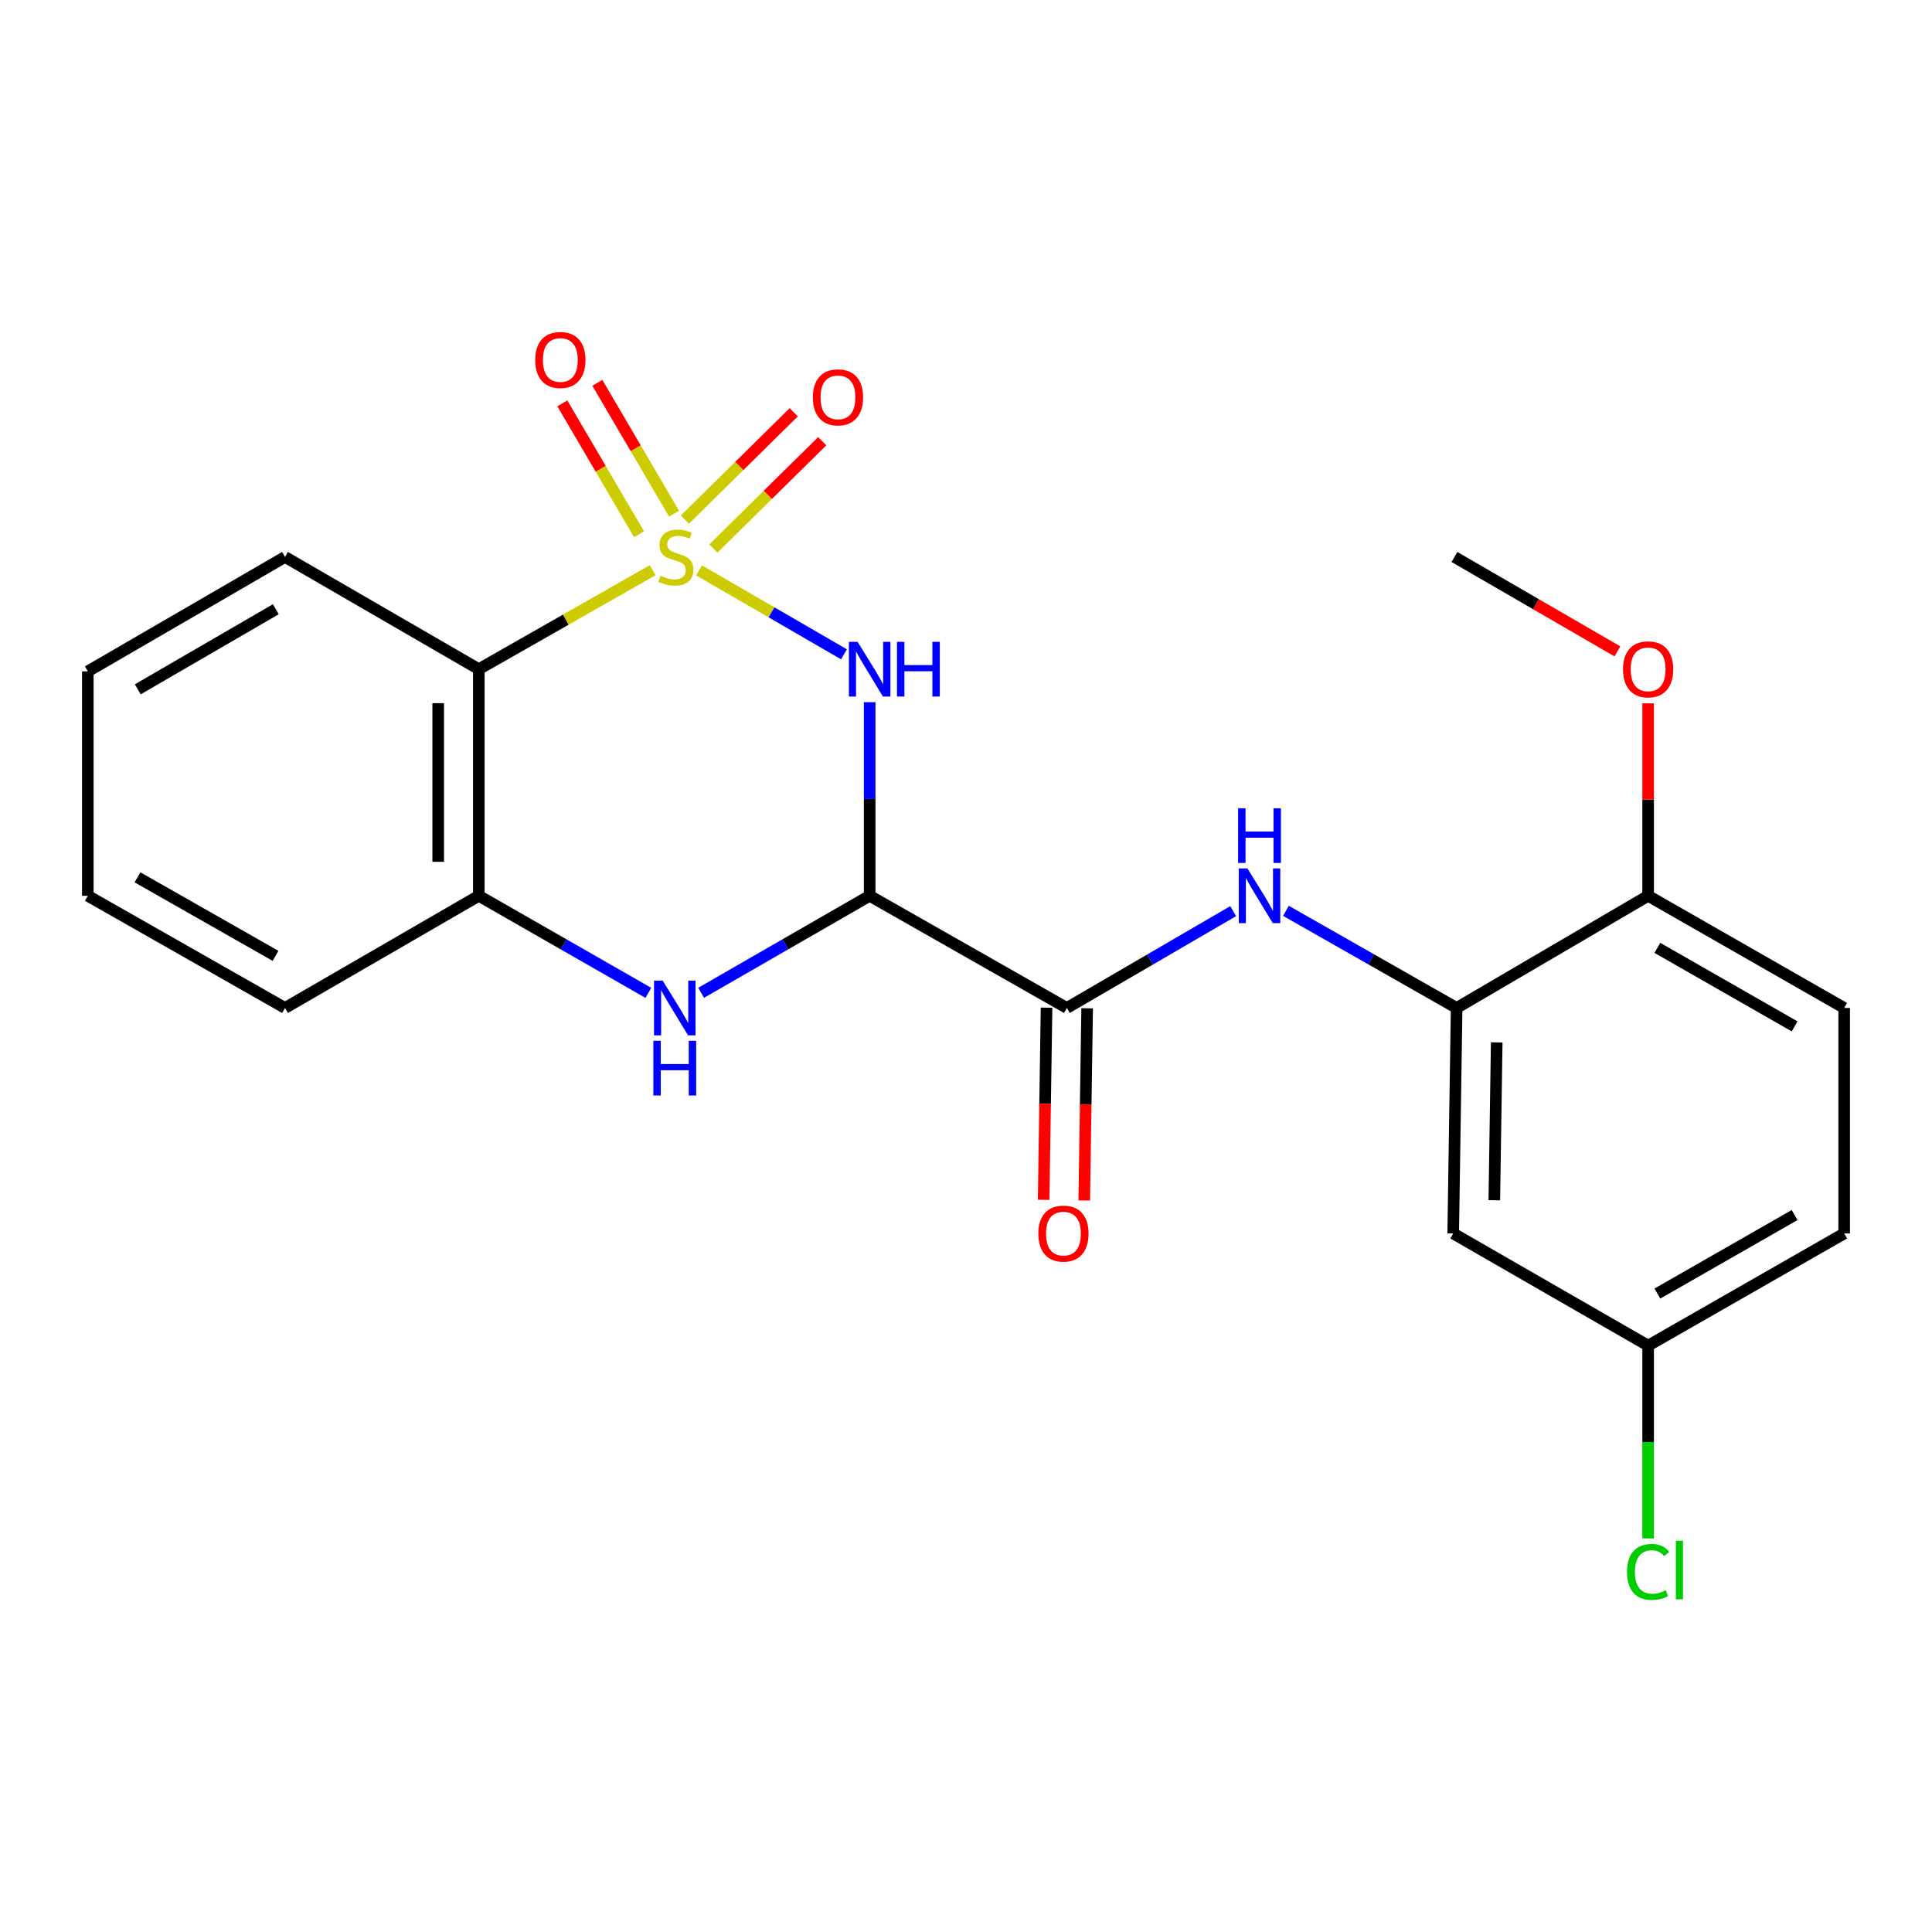 <?xml version='1.0' encoding='iso-8859-1'?>
<svg version='1.1' baseProfile='full'
              xmlns='http://www.w3.org/2000/svg'
                      xmlns:rdkit='http://www.rdkit.org/xml'
                      xmlns:xlink='http://www.w3.org/1999/xlink'
                  xml:space='preserve'
width='1000px' height='1000px' viewBox='0 0 1000 1000'>
<!-- END OF HEADER -->
<rect style='opacity:1.0;fill:#FFFFFF;stroke:none' width='1000' height='1000' x='0' y='0'> </rect>
<path class='bond-0' d='M 361.817,295.22 L 399.331,316.944' style='fill:none;fill-rule:evenodd;stroke:#CCCC00;stroke-width:6px;stroke-linecap:butt;stroke-linejoin:miter;stroke-opacity:1' />
<path class='bond-0' d='M 399.331,316.944 L 436.846,338.669' style='fill:none;fill-rule:evenodd;stroke:#0000FF;stroke-width:6px;stroke-linecap:butt;stroke-linejoin:miter;stroke-opacity:1' />
<path class='bond-2' d='M 337.824,295.125 L 292.825,320.745' style='fill:none;fill-rule:evenodd;stroke:#CCCC00;stroke-width:6px;stroke-linecap:butt;stroke-linejoin:miter;stroke-opacity:1' />
<path class='bond-2' d='M 292.825,320.745 L 247.825,346.366' style='fill:none;fill-rule:evenodd;stroke:#000000;stroke-width:6px;stroke-linecap:butt;stroke-linejoin:miter;stroke-opacity:1' />
<path class='bond-8' d='M 348.894,265.894 L 329.042,232.024' style='fill:none;fill-rule:evenodd;stroke:#CCCC00;stroke-width:6px;stroke-linecap:butt;stroke-linejoin:miter;stroke-opacity:1' />
<path class='bond-8' d='M 329.042,232.024 L 309.189,198.155' style='fill:none;fill-rule:evenodd;stroke:#FF0000;stroke-width:6px;stroke-linecap:butt;stroke-linejoin:miter;stroke-opacity:1' />
<path class='bond-8' d='M 330.765,276.52 L 310.912,242.651' style='fill:none;fill-rule:evenodd;stroke:#CCCC00;stroke-width:6px;stroke-linecap:butt;stroke-linejoin:miter;stroke-opacity:1' />
<path class='bond-8' d='M 310.912,242.651 L 291.059,208.782' style='fill:none;fill-rule:evenodd;stroke:#FF0000;stroke-width:6px;stroke-linecap:butt;stroke-linejoin:miter;stroke-opacity:1' />
<path class='bond-9' d='M 369.241,283.912 L 397.414,256.139' style='fill:none;fill-rule:evenodd;stroke:#CCCC00;stroke-width:6px;stroke-linecap:butt;stroke-linejoin:miter;stroke-opacity:1' />
<path class='bond-9' d='M 397.414,256.139 L 425.587,228.365' style='fill:none;fill-rule:evenodd;stroke:#FF0000;stroke-width:6px;stroke-linecap:butt;stroke-linejoin:miter;stroke-opacity:1' />
<path class='bond-9' d='M 354.488,268.947 L 382.661,241.173' style='fill:none;fill-rule:evenodd;stroke:#CCCC00;stroke-width:6px;stroke-linecap:butt;stroke-linejoin:miter;stroke-opacity:1' />
<path class='bond-9' d='M 382.661,241.173 L 410.835,213.4' style='fill:none;fill-rule:evenodd;stroke:#FF0000;stroke-width:6px;stroke-linecap:butt;stroke-linejoin:miter;stroke-opacity:1' />
<path class='bond-1' d='M 450.137,363.458 L 450.137,413.56' style='fill:none;fill-rule:evenodd;stroke:#0000FF;stroke-width:6px;stroke-linecap:butt;stroke-linejoin:miter;stroke-opacity:1' />
<path class='bond-1' d='M 450.137,413.56 L 450.137,463.662' style='fill:none;fill-rule:evenodd;stroke:#000000;stroke-width:6px;stroke-linecap:butt;stroke-linejoin:miter;stroke-opacity:1' />
<path class='bond-4' d='M 450.137,463.662 L 552.198,521.721' style='fill:none;fill-rule:evenodd;stroke:#000000;stroke-width:6px;stroke-linecap:butt;stroke-linejoin:miter;stroke-opacity:1' />
<path class='bond-23' d='M 450.137,463.662 L 406.521,488.764' style='fill:none;fill-rule:evenodd;stroke:#000000;stroke-width:6px;stroke-linecap:butt;stroke-linejoin:miter;stroke-opacity:1' />
<path class='bond-23' d='M 406.521,488.764 L 362.905,513.865' style='fill:none;fill-rule:evenodd;stroke:#0000FF;stroke-width:6px;stroke-linecap:butt;stroke-linejoin:miter;stroke-opacity:1' />
<path class='bond-5' d='M 247.825,346.366 L 247.825,463.662' style='fill:none;fill-rule:evenodd;stroke:#000000;stroke-width:6px;stroke-linecap:butt;stroke-linejoin:miter;stroke-opacity:1' />
<path class='bond-5' d='M 226.81,363.96 L 226.81,446.068' style='fill:none;fill-rule:evenodd;stroke:#000000;stroke-width:6px;stroke-linecap:butt;stroke-linejoin:miter;stroke-opacity:1' />
<path class='bond-16' d='M 247.825,346.366 L 147.527,288.284' style='fill:none;fill-rule:evenodd;stroke:#000000;stroke-width:6px;stroke-linecap:butt;stroke-linejoin:miter;stroke-opacity:1' />
<path class='bond-3' d='M 335.594,513.901 L 291.709,488.782' style='fill:none;fill-rule:evenodd;stroke:#0000FF;stroke-width:6px;stroke-linecap:butt;stroke-linejoin:miter;stroke-opacity:1' />
<path class='bond-3' d='M 291.709,488.782 L 247.825,463.662' style='fill:none;fill-rule:evenodd;stroke:#000000;stroke-width:6px;stroke-linecap:butt;stroke-linejoin:miter;stroke-opacity:1' />
<path class='bond-6' d='M 552.198,521.721 L 595.248,496.658' style='fill:none;fill-rule:evenodd;stroke:#000000;stroke-width:6px;stroke-linecap:butt;stroke-linejoin:miter;stroke-opacity:1' />
<path class='bond-6' d='M 595.248,496.658 L 638.299,471.594' style='fill:none;fill-rule:evenodd;stroke:#0000FF;stroke-width:6px;stroke-linecap:butt;stroke-linejoin:miter;stroke-opacity:1' />
<path class='bond-12' d='M 541.692,521.562 L 540.941,571.299' style='fill:none;fill-rule:evenodd;stroke:#000000;stroke-width:6px;stroke-linecap:butt;stroke-linejoin:miter;stroke-opacity:1' />
<path class='bond-12' d='M 540.941,571.299 L 540.189,621.037' style='fill:none;fill-rule:evenodd;stroke:#FF0000;stroke-width:6px;stroke-linecap:butt;stroke-linejoin:miter;stroke-opacity:1' />
<path class='bond-12' d='M 562.704,521.88 L 561.953,571.617' style='fill:none;fill-rule:evenodd;stroke:#000000;stroke-width:6px;stroke-linecap:butt;stroke-linejoin:miter;stroke-opacity:1' />
<path class='bond-12' d='M 561.953,571.617 L 561.201,621.354' style='fill:none;fill-rule:evenodd;stroke:#FF0000;stroke-width:6px;stroke-linecap:butt;stroke-linejoin:miter;stroke-opacity:1' />
<path class='bond-19' d='M 247.825,463.662 L 147.527,521.721' style='fill:none;fill-rule:evenodd;stroke:#000000;stroke-width:6px;stroke-linecap:butt;stroke-linejoin:miter;stroke-opacity:1' />
<path class='bond-7' d='M 665.598,471.444 L 709.774,496.582' style='fill:none;fill-rule:evenodd;stroke:#0000FF;stroke-width:6px;stroke-linecap:butt;stroke-linejoin:miter;stroke-opacity:1' />
<path class='bond-7' d='M 709.774,496.582 L 753.95,521.721' style='fill:none;fill-rule:evenodd;stroke:#000000;stroke-width:6px;stroke-linecap:butt;stroke-linejoin:miter;stroke-opacity:1' />
<path class='bond-10' d='M 753.95,521.721 L 752.175,638.434' style='fill:none;fill-rule:evenodd;stroke:#000000;stroke-width:6px;stroke-linecap:butt;stroke-linejoin:miter;stroke-opacity:1' />
<path class='bond-10' d='M 774.696,539.547 L 773.453,621.246' style='fill:none;fill-rule:evenodd;stroke:#000000;stroke-width:6px;stroke-linecap:butt;stroke-linejoin:miter;stroke-opacity:1' />
<path class='bond-11' d='M 753.95,521.721 L 853.068,463.662' style='fill:none;fill-rule:evenodd;stroke:#000000;stroke-width:6px;stroke-linecap:butt;stroke-linejoin:miter;stroke-opacity:1' />
<path class='bond-14' d='M 752.175,638.434 L 853.068,696.492' style='fill:none;fill-rule:evenodd;stroke:#000000;stroke-width:6px;stroke-linecap:butt;stroke-linejoin:miter;stroke-opacity:1' />
<path class='bond-13' d='M 853.068,463.662 L 954.545,521.721' style='fill:none;fill-rule:evenodd;stroke:#000000;stroke-width:6px;stroke-linecap:butt;stroke-linejoin:miter;stroke-opacity:1' />
<path class='bond-13' d='M 857.854,490.611 L 928.888,531.252' style='fill:none;fill-rule:evenodd;stroke:#000000;stroke-width:6px;stroke-linecap:butt;stroke-linejoin:miter;stroke-opacity:1' />
<path class='bond-18' d='M 853.068,463.662 L 853.068,413.86' style='fill:none;fill-rule:evenodd;stroke:#000000;stroke-width:6px;stroke-linecap:butt;stroke-linejoin:miter;stroke-opacity:1' />
<path class='bond-18' d='M 853.068,413.86 L 853.068,364.058' style='fill:none;fill-rule:evenodd;stroke:#FF0000;stroke-width:6px;stroke-linecap:butt;stroke-linejoin:miter;stroke-opacity:1' />
<path class='bond-15' d='M 954.545,521.721 L 954.545,638.434' style='fill:none;fill-rule:evenodd;stroke:#000000;stroke-width:6px;stroke-linecap:butt;stroke-linejoin:miter;stroke-opacity:1' />
<path class='bond-17' d='M 853.068,696.492 L 853.068,746.386' style='fill:none;fill-rule:evenodd;stroke:#000000;stroke-width:6px;stroke-linecap:butt;stroke-linejoin:miter;stroke-opacity:1' />
<path class='bond-17' d='M 853.068,746.386 L 853.068,796.281' style='fill:none;fill-rule:evenodd;stroke:#00CC00;stroke-width:6px;stroke-linecap:butt;stroke-linejoin:miter;stroke-opacity:1' />
<path class='bond-25' d='M 853.068,696.492 L 954.545,638.434' style='fill:none;fill-rule:evenodd;stroke:#000000;stroke-width:6px;stroke-linecap:butt;stroke-linejoin:miter;stroke-opacity:1' />
<path class='bond-25' d='M 857.854,669.543 L 928.888,628.902' style='fill:none;fill-rule:evenodd;stroke:#000000;stroke-width:6px;stroke-linecap:butt;stroke-linejoin:miter;stroke-opacity:1' />
<path class='bond-21' d='M 147.527,288.284 L 45.455,347.498' style='fill:none;fill-rule:evenodd;stroke:#000000;stroke-width:6px;stroke-linecap:butt;stroke-linejoin:miter;stroke-opacity:1' />
<path class='bond-21' d='M 142.761,315.343 L 71.311,356.793' style='fill:none;fill-rule:evenodd;stroke:#000000;stroke-width:6px;stroke-linecap:butt;stroke-linejoin:miter;stroke-opacity:1' />
<path class='bond-20' d='M 837.172,337.156 L 794.994,312.72' style='fill:none;fill-rule:evenodd;stroke:#FF0000;stroke-width:6px;stroke-linecap:butt;stroke-linejoin:miter;stroke-opacity:1' />
<path class='bond-20' d='M 794.994,312.72 L 752.817,288.284' style='fill:none;fill-rule:evenodd;stroke:#000000;stroke-width:6px;stroke-linecap:butt;stroke-linejoin:miter;stroke-opacity:1' />
<path class='bond-24' d='M 147.527,521.721 L 45.455,463.662' style='fill:none;fill-rule:evenodd;stroke:#000000;stroke-width:6px;stroke-linecap:butt;stroke-linejoin:miter;stroke-opacity:1' />
<path class='bond-24' d='M 142.606,494.746 L 71.155,454.105' style='fill:none;fill-rule:evenodd;stroke:#000000;stroke-width:6px;stroke-linecap:butt;stroke-linejoin:miter;stroke-opacity:1' />
<path class='bond-22' d='M 45.455,347.498 L 45.455,463.662' style='fill:none;fill-rule:evenodd;stroke:#000000;stroke-width:6px;stroke-linecap:butt;stroke-linejoin:miter;stroke-opacity:1' />
<path  class='atom-0' d='M 341.839 298.004
Q 342.159 298.124, 343.479 298.684
Q 344.799 299.244, 346.239 299.604
Q 347.719 299.924, 349.159 299.924
Q 351.839 299.924, 353.399 298.644
Q 354.959 297.324, 354.959 295.044
Q 354.959 293.484, 354.159 292.524
Q 353.399 291.564, 352.199 291.044
Q 350.999 290.524, 348.999 289.924
Q 346.479 289.164, 344.959 288.444
Q 343.479 287.724, 342.399 286.204
Q 341.359 284.684, 341.359 282.124
Q 341.359 278.564, 343.759 276.364
Q 346.199 274.164, 350.999 274.164
Q 354.279 274.164, 357.999 275.724
L 357.079 278.804
Q 353.679 277.404, 351.119 277.404
Q 348.359 277.404, 346.839 278.564
Q 345.319 279.684, 345.359 281.644
Q 345.359 283.164, 346.119 284.084
Q 346.919 285.004, 348.039 285.524
Q 349.199 286.044, 351.119 286.644
Q 353.679 287.444, 355.199 288.244
Q 356.719 289.044, 357.799 290.684
Q 358.919 292.284, 358.919 295.044
Q 358.919 298.964, 356.279 301.084
Q 353.679 303.164, 349.319 303.164
Q 346.799 303.164, 344.879 302.604
Q 342.999 302.084, 340.759 301.164
L 341.839 298.004
' fill='#CCCC00'/>
<path  class='atom-1' d='M 443.877 332.206
L 453.157 347.206
Q 454.077 348.686, 455.557 351.366
Q 457.037 354.046, 457.117 354.206
L 457.117 332.206
L 460.877 332.206
L 460.877 360.526
L 456.997 360.526
L 447.037 344.126
Q 445.877 342.206, 444.637 340.006
Q 443.437 337.806, 443.077 337.126
L 443.077 360.526
L 439.397 360.526
L 439.397 332.206
L 443.877 332.206
' fill='#0000FF'/>
<path  class='atom-1' d='M 464.277 332.206
L 468.117 332.206
L 468.117 344.246
L 482.597 344.246
L 482.597 332.206
L 486.437 332.206
L 486.437 360.526
L 482.597 360.526
L 482.597 347.446
L 468.117 347.446
L 468.117 360.526
L 464.277 360.526
L 464.277 332.206
' fill='#0000FF'/>
<path  class='atom-4' d='M 342.995 507.561
L 352.275 522.561
Q 353.195 524.041, 354.675 526.721
Q 356.155 529.401, 356.235 529.561
L 356.235 507.561
L 359.995 507.561
L 359.995 535.881
L 356.115 535.881
L 346.155 519.481
Q 344.995 517.561, 343.755 515.361
Q 342.555 513.161, 342.195 512.481
L 342.195 535.881
L 338.515 535.881
L 338.515 507.561
L 342.995 507.561
' fill='#0000FF'/>
<path  class='atom-4' d='M 338.175 538.713
L 342.015 538.713
L 342.015 550.753
L 356.495 550.753
L 356.495 538.713
L 360.335 538.713
L 360.335 567.033
L 356.495 567.033
L 356.495 553.953
L 342.015 553.953
L 342.015 567.033
L 338.175 567.033
L 338.175 538.713
' fill='#0000FF'/>
<path  class='atom-7' d='M 645.664 449.502
L 654.944 464.502
Q 655.864 465.982, 657.344 468.662
Q 658.824 471.342, 658.904 471.502
L 658.904 449.502
L 662.664 449.502
L 662.664 477.822
L 658.784 477.822
L 648.824 461.422
Q 647.664 459.502, 646.424 457.302
Q 645.224 455.102, 644.864 454.422
L 644.864 477.822
L 641.184 477.822
L 641.184 449.502
L 645.664 449.502
' fill='#0000FF'/>
<path  class='atom-7' d='M 640.844 418.35
L 644.684 418.35
L 644.684 430.39
L 659.164 430.39
L 659.164 418.35
L 663.004 418.35
L 663.004 446.67
L 659.164 446.67
L 659.164 433.59
L 644.684 433.59
L 644.684 446.67
L 640.844 446.67
L 640.844 418.35
' fill='#0000FF'/>
<path  class='atom-9' d='M 277.029 186.326
Q 277.029 179.526, 280.389 175.726
Q 283.749 171.926, 290.029 171.926
Q 296.309 171.926, 299.669 175.726
Q 303.029 179.526, 303.029 186.326
Q 303.029 193.206, 299.629 197.126
Q 296.229 201.006, 290.029 201.006
Q 283.789 201.006, 280.389 197.126
Q 277.029 193.246, 277.029 186.326
M 290.029 197.806
Q 294.349 197.806, 296.669 194.926
Q 299.029 192.006, 299.029 186.326
Q 299.029 180.766, 296.669 177.966
Q 294.349 175.126, 290.029 175.126
Q 285.709 175.126, 283.349 177.926
Q 281.029 180.726, 281.029 186.326
Q 281.029 192.046, 283.349 194.926
Q 285.709 197.806, 290.029 197.806
' fill='#FF0000'/>
<path  class='atom-10' d='M 420.734 205.66
Q 420.734 198.86, 424.094 195.06
Q 427.454 191.26, 433.734 191.26
Q 440.014 191.26, 443.374 195.06
Q 446.734 198.86, 446.734 205.66
Q 446.734 212.54, 443.334 216.46
Q 439.934 220.34, 433.734 220.34
Q 427.494 220.34, 424.094 216.46
Q 420.734 212.58, 420.734 205.66
M 433.734 217.14
Q 438.054 217.14, 440.374 214.26
Q 442.734 211.34, 442.734 205.66
Q 442.734 200.1, 440.374 197.3
Q 438.054 194.46, 433.734 194.46
Q 429.414 194.46, 427.054 197.26
Q 424.734 200.06, 424.734 205.66
Q 424.734 211.38, 427.054 214.26
Q 429.414 217.14, 433.734 217.14
' fill='#FF0000'/>
<path  class='atom-13' d='M 537.435 638.514
Q 537.435 631.714, 540.795 627.914
Q 544.155 624.114, 550.435 624.114
Q 556.715 624.114, 560.075 627.914
Q 563.435 631.714, 563.435 638.514
Q 563.435 645.394, 560.035 649.314
Q 556.635 653.194, 550.435 653.194
Q 544.195 653.194, 540.795 649.314
Q 537.435 645.434, 537.435 638.514
M 550.435 649.994
Q 554.755 649.994, 557.075 647.114
Q 559.435 644.194, 559.435 638.514
Q 559.435 632.954, 557.075 630.154
Q 554.755 627.314, 550.435 627.314
Q 546.115 627.314, 543.755 630.114
Q 541.435 632.914, 541.435 638.514
Q 541.435 644.234, 543.755 647.114
Q 546.115 649.994, 550.435 649.994
' fill='#FF0000'/>
<path  class='atom-18' d='M 842.148 813.624
Q 842.148 806.584, 845.428 802.904
Q 848.748 799.184, 855.028 799.184
Q 860.868 799.184, 863.988 803.304
L 861.348 805.464
Q 859.068 802.464, 855.028 802.464
Q 850.748 802.464, 848.468 805.344
Q 846.228 808.184, 846.228 813.624
Q 846.228 819.224, 848.548 822.104
Q 850.908 824.984, 855.468 824.984
Q 858.588 824.984, 862.228 823.104
L 863.348 826.104
Q 861.868 827.064, 859.628 827.624
Q 857.388 828.184, 854.908 828.184
Q 848.748 828.184, 845.428 824.424
Q 842.148 820.664, 842.148 813.624
' fill='#00CC00'/>
<path  class='atom-18' d='M 867.428 797.464
L 871.108 797.464
L 871.108 827.824
L 867.428 827.824
L 867.428 797.464
' fill='#00CC00'/>
<path  class='atom-19' d='M 840.068 346.446
Q 840.068 339.646, 843.428 335.846
Q 846.788 332.046, 853.068 332.046
Q 859.348 332.046, 862.708 335.846
Q 866.068 339.646, 866.068 346.446
Q 866.068 353.326, 862.668 357.246
Q 859.268 361.126, 853.068 361.126
Q 846.828 361.126, 843.428 357.246
Q 840.068 353.366, 840.068 346.446
M 853.068 357.926
Q 857.388 357.926, 859.708 355.046
Q 862.068 352.126, 862.068 346.446
Q 862.068 340.886, 859.708 338.086
Q 857.388 335.246, 853.068 335.246
Q 848.748 335.246, 846.388 338.046
Q 844.068 340.846, 844.068 346.446
Q 844.068 352.166, 846.388 355.046
Q 848.748 357.926, 853.068 357.926
' fill='#FF0000'/>
</svg>
